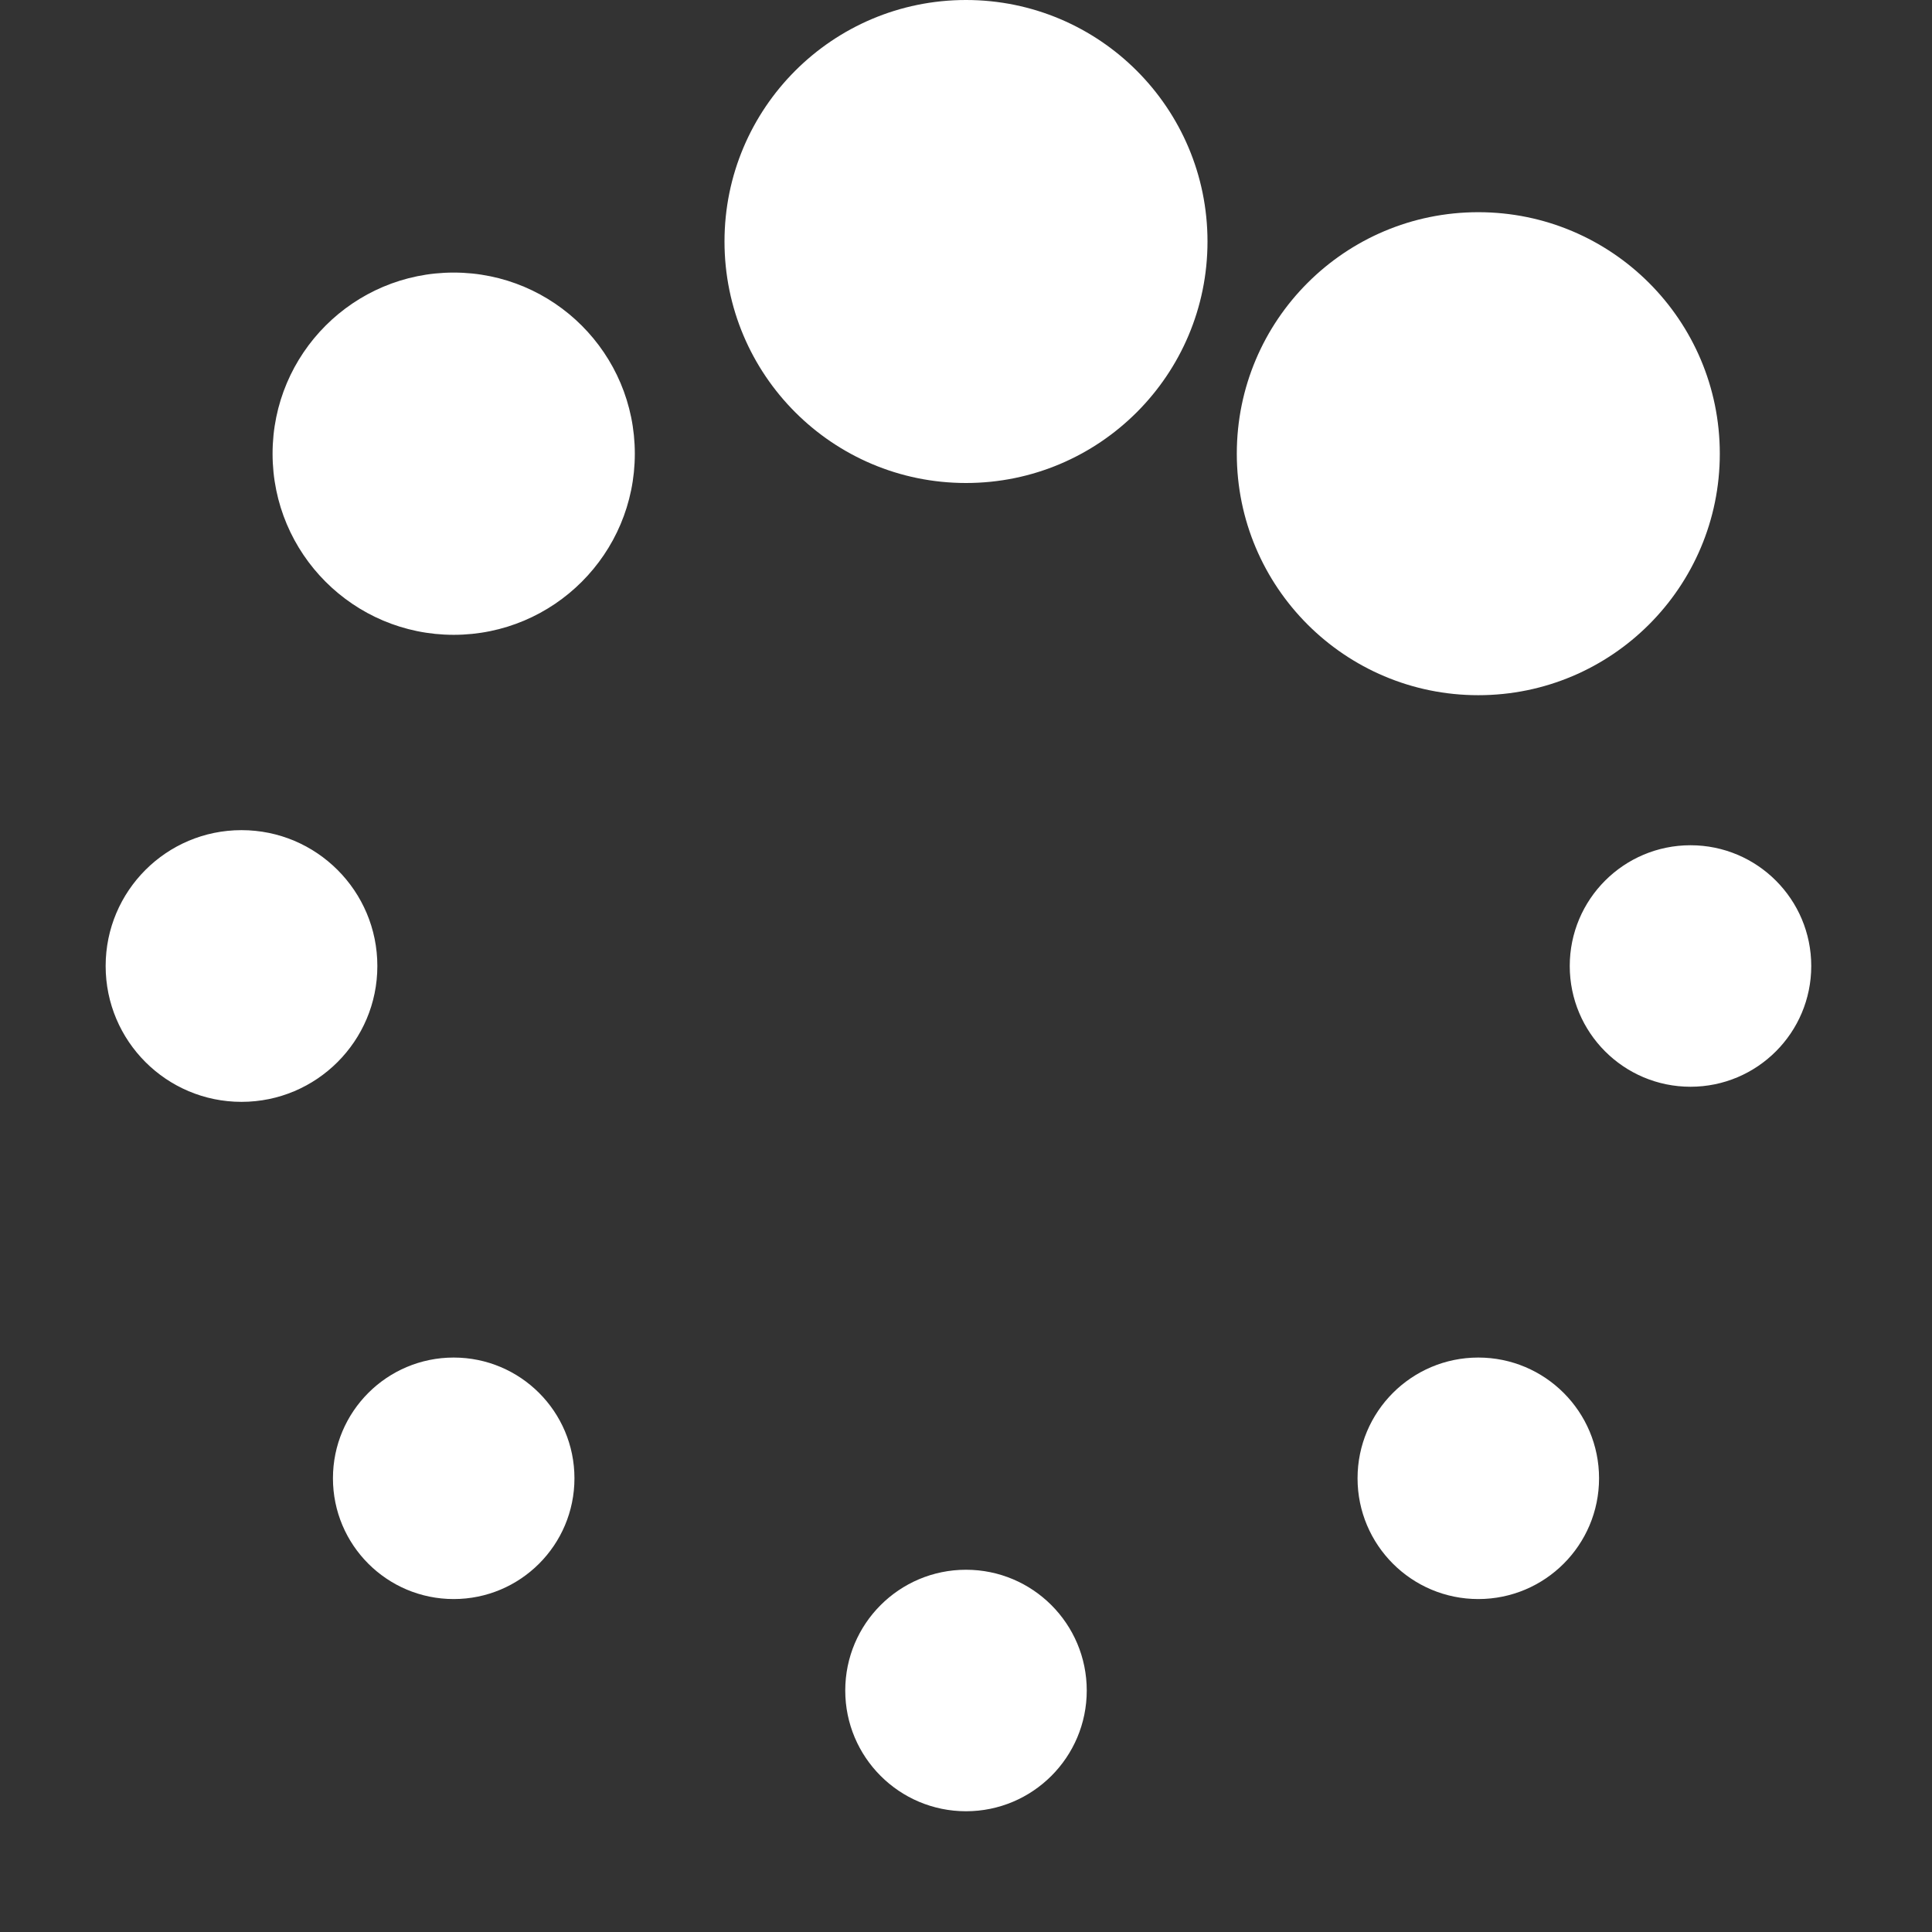 <!-- Generated by IcoMoon.io -->
<svg version="1.1" xmlns="http://www.w3.org/2000/svg" width="60" height="60" viewBox="0 0 60 60">
<rect x="0" y="0" width="60" height="60" fill="#333333" stroke="none"/>
<title>spinner</title>
<path fill="#fff" d="M22.5 7.5c0-4.142 3.358-7.5 7.5-7.5s7.5 3.358 7.5 7.5c0 4.142-3.358 7.5-7.5 7.5s-7.5-3.358-7.5-7.5zM38.41 14.090c0-4.142 3.358-7.5 7.5-7.5s7.5 3.358 7.5 7.5c0 4.142-3.358 7.5-7.5 7.5s-7.5-3.358-7.5-7.5zM48.75 30c0-2.071 1.679-3.75 3.75-3.75s3.75 1.679 3.75 3.75c0 2.071-1.679 3.75-3.75 3.75s-3.75-1.679-3.75-3.75zM42.16 45.91c0-2.071 1.679-3.75 3.75-3.75s3.75 1.679 3.75 3.75c0 2.071-1.679 3.75-3.75 3.75s-3.75-1.679-3.75-3.75zM26.25 52.5c0 0 0 0 0 0 0-2.071 1.679-3.75 3.75-3.75s3.75 1.679 3.75 3.75c0 0 0 0 0 0 0 2.071-1.679 3.75-3.75 3.75s-3.75-1.679-3.75-3.75zM10.34 45.91c0 0 0 0 0 0 0-2.071 1.679-3.75 3.75-3.75s3.75 1.679 3.75 3.75c0 0 0 0 0 0 0 2.071-1.679 3.75-3.75 3.75s-3.75-1.679-3.75-3.75zM8.465 14.090c0 0 0 0 0 0 0-3.107 2.518-5.625 5.625-5.625s5.625 2.518 5.625 5.625c0 0 0 0 0 0 0 3.107-2.518 5.625-5.625 5.625s-5.625-2.518-5.625-5.625zM3.281 30c0-2.33 1.889-4.219 4.219-4.219s4.219 1.889 4.219 4.219c0 2.33-1.889 4.219-4.219 4.219s-4.219-1.889-4.219-4.219z"></path>
</svg>

